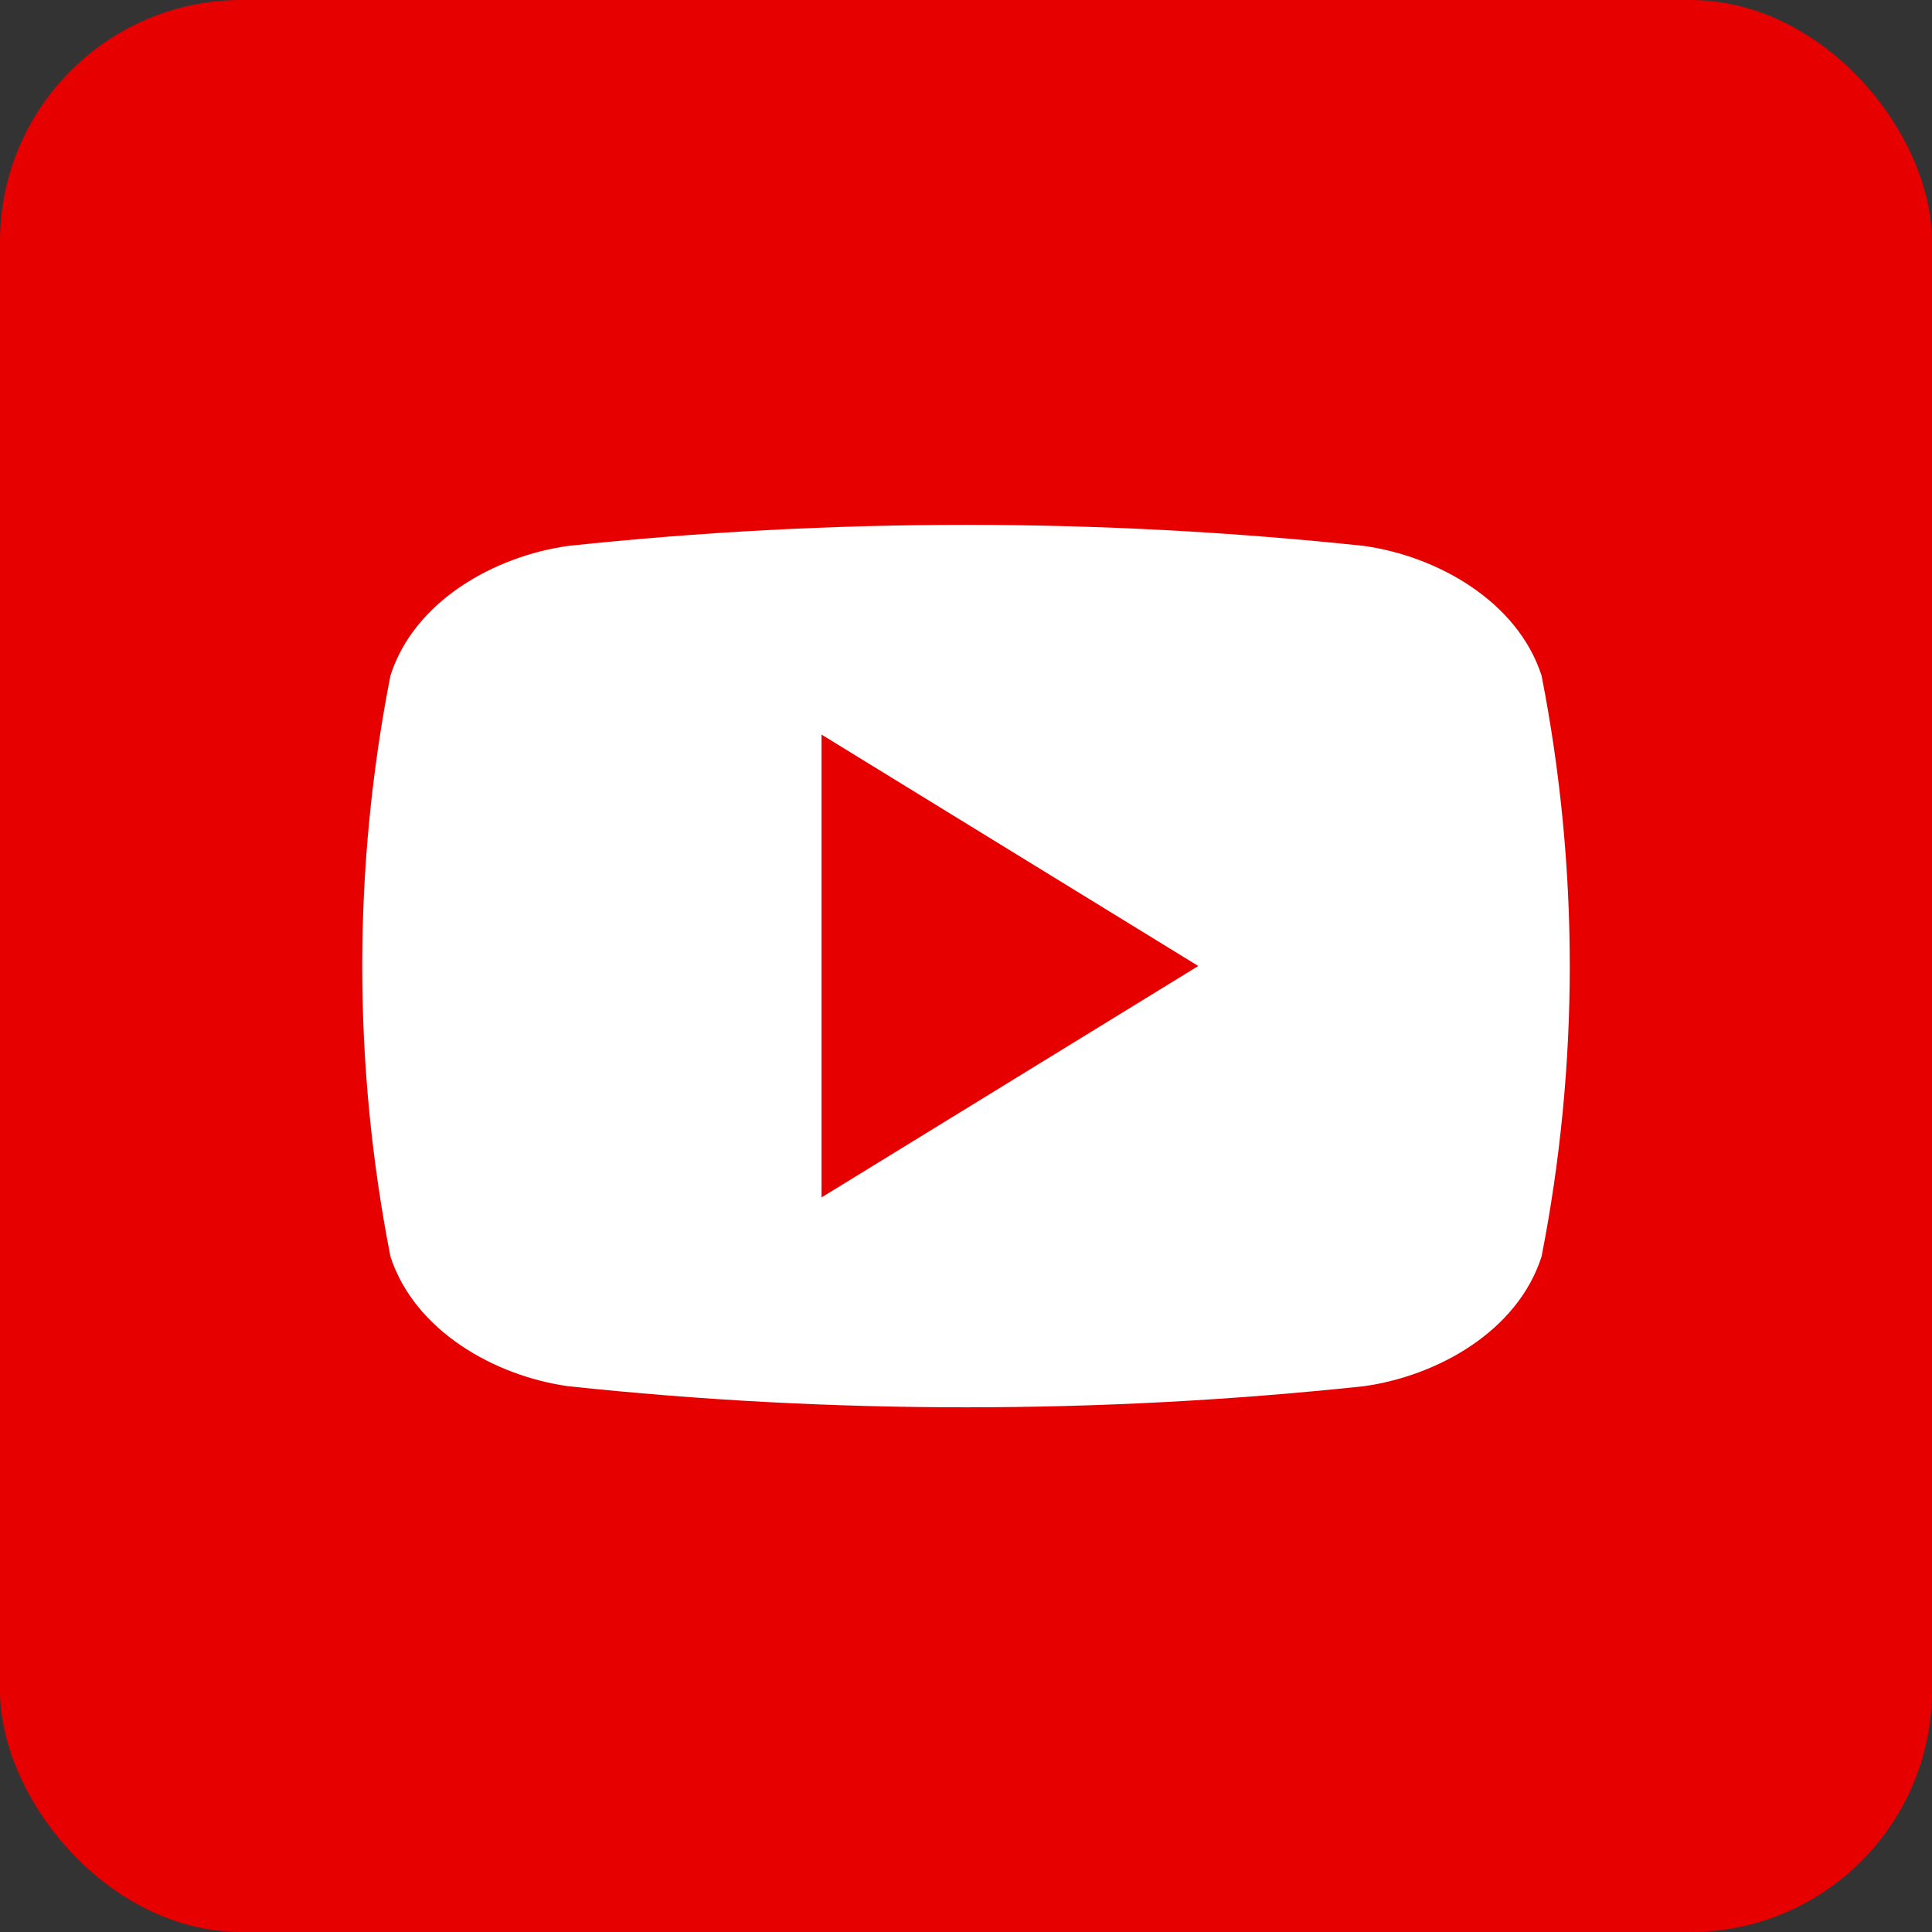 <svg width="32" height="32" viewBox="0 0 32 32" fill="none" xmlns="http://www.w3.org/2000/svg">
<rect x="0" y="0" width="32" height="32" fill="#333333" stroke="none"/>
<g clip-path="url(#clip0_1018_3619)">
<rect width="32" height="32" rx="4" fill="#E60000"/>
<path d="M25.533 11.189C25.133 9.958 23.809 9.213 22.591 9.042C18.209 8.577 13.791 8.577 9.409 9.042C8.191 9.213 6.864 9.951 6.467 11.189C5.844 14.367 5.844 17.635 6.467 20.813C6.867 22.042 8.191 22.789 9.409 22.96C13.791 23.426 18.209 23.426 22.591 22.96C23.809 22.789 25.136 22.051 25.533 20.813C26.156 17.635 26.156 14.367 25.533 11.189ZM13.607 19.833V12.167L19.847 16C17.744 17.293 15.702 18.546 13.607 19.833Z" fill="white"/>
</g>
<defs>
<clipPath id="clip0_1018_3619">
<rect width="32" height="32" fill="white"/>
</clipPath>
</defs>
</svg>
